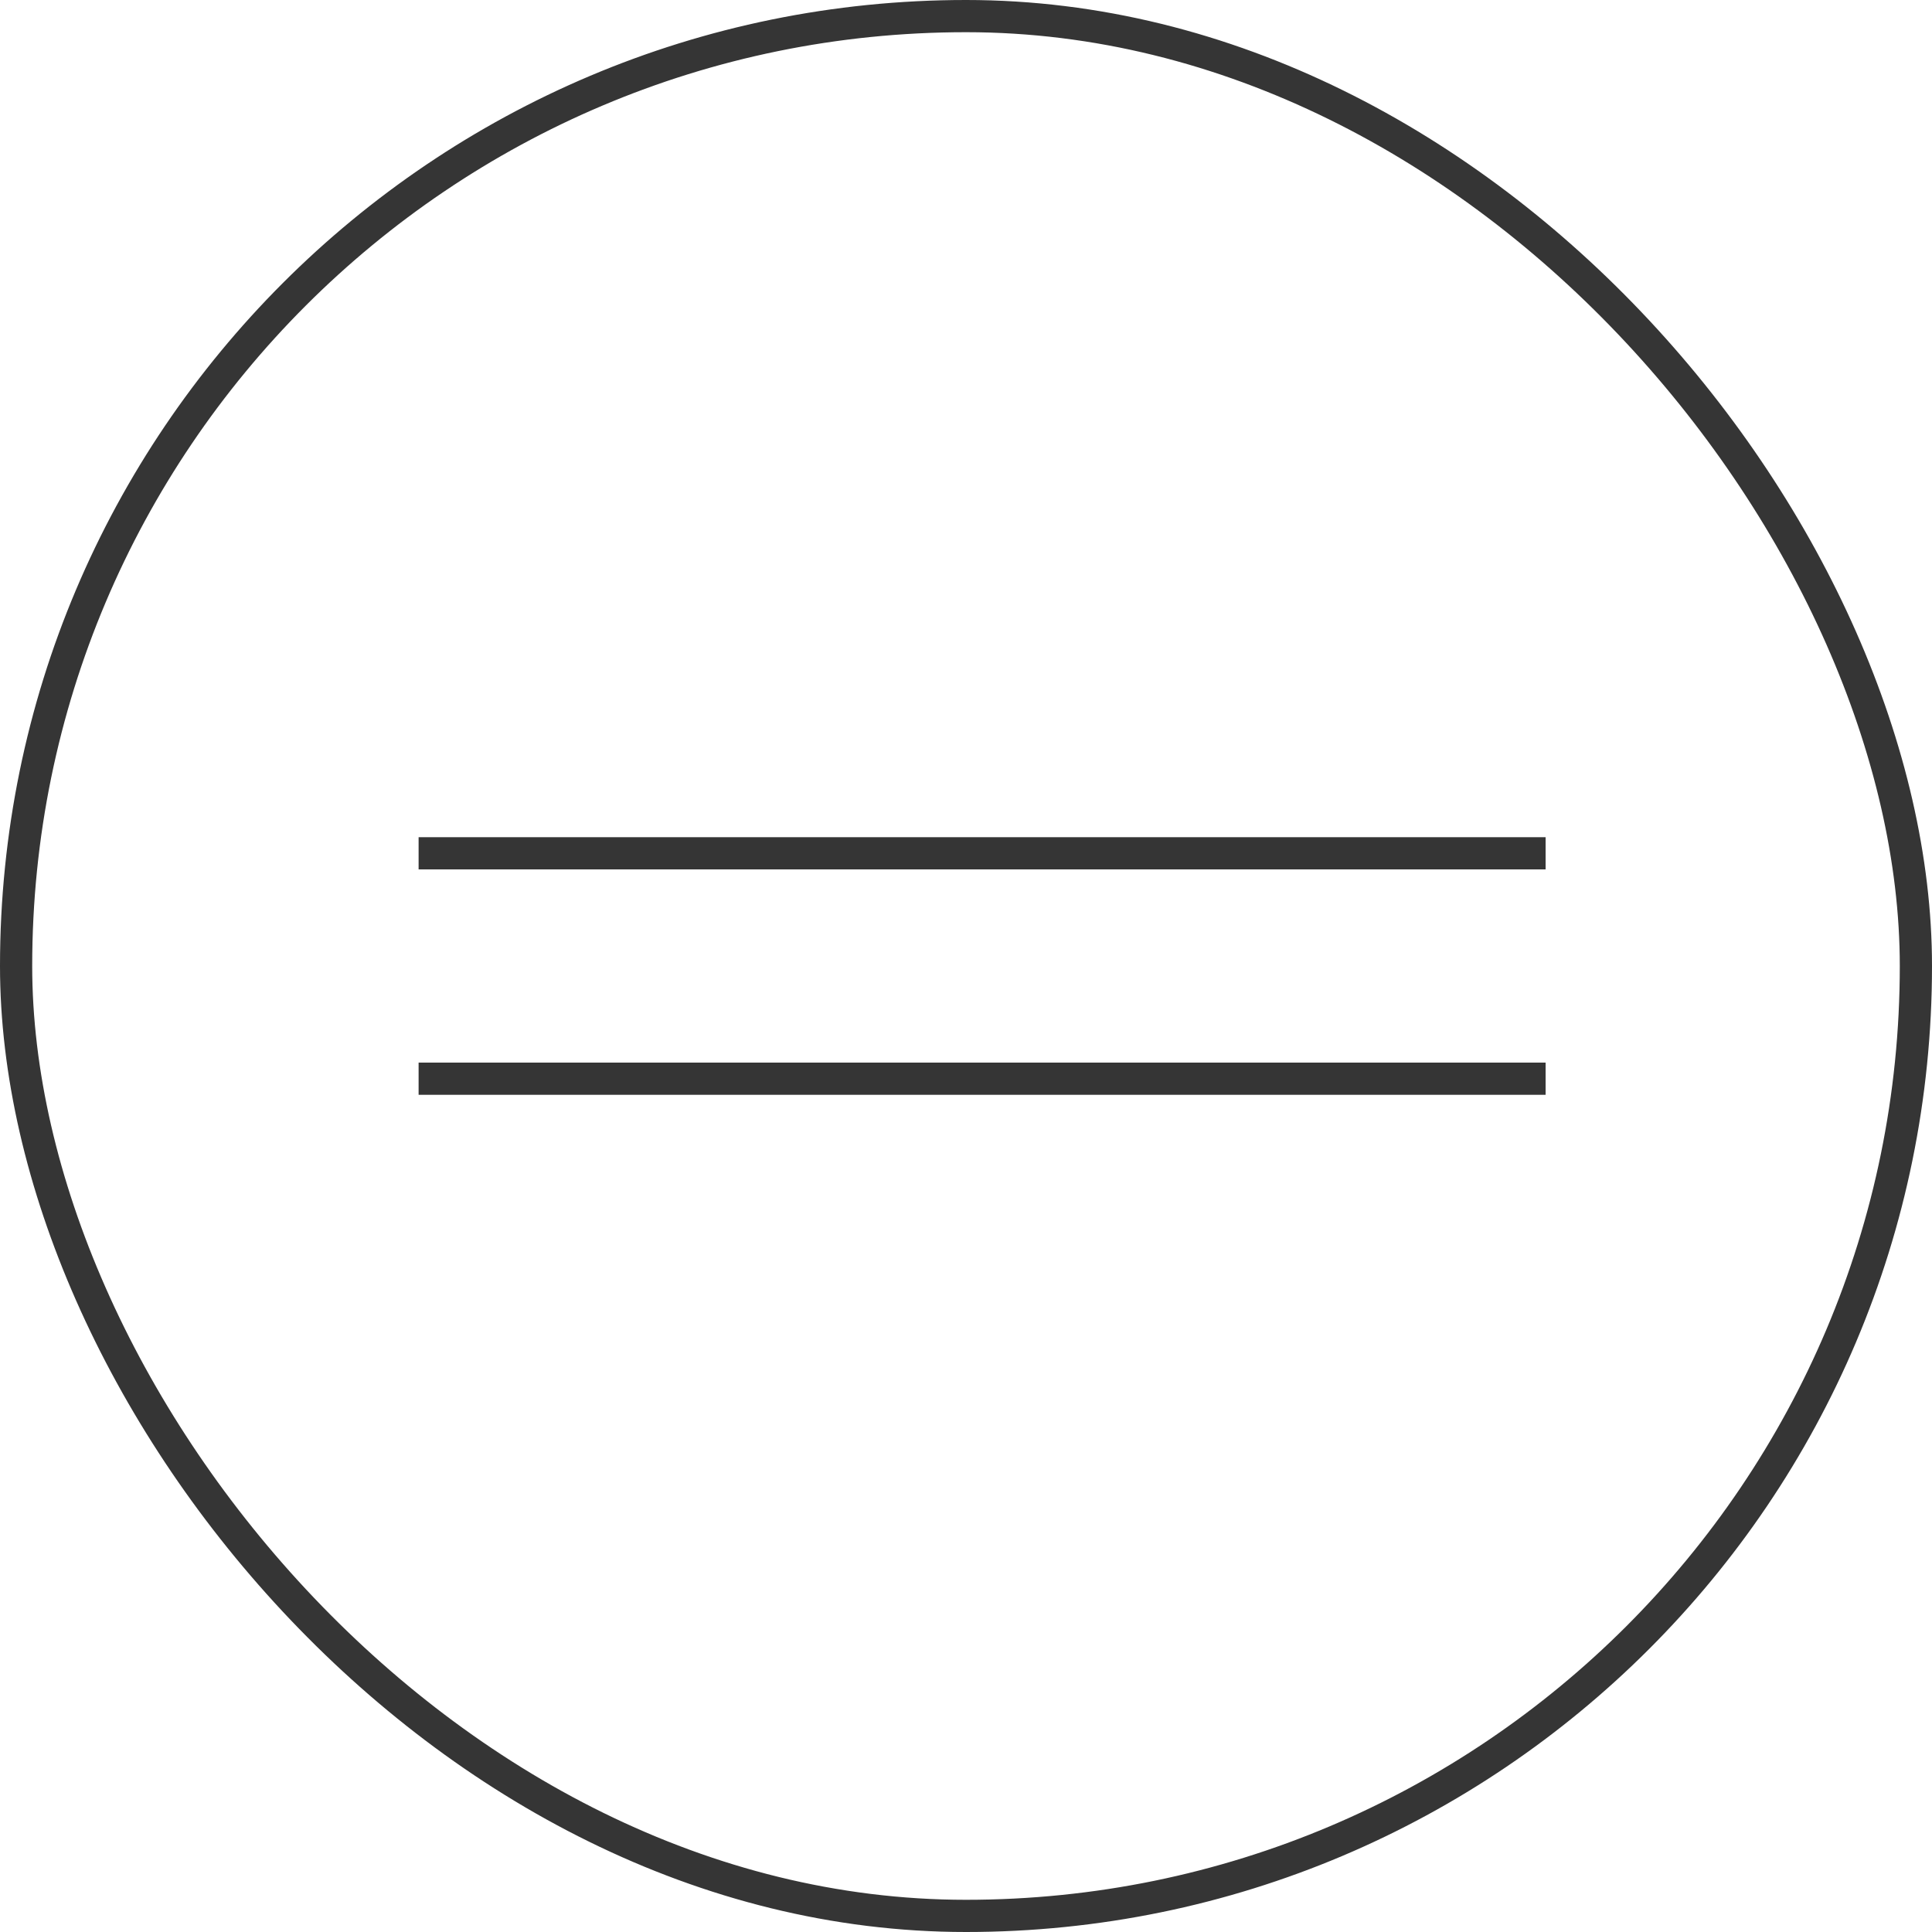<svg width="60" height="60" viewBox="0 0 60 60" fill="none" xmlns="http://www.w3.org/2000/svg">
<rect x="0.5" y="0.5" width="59" height="59" rx="29.5" stroke="#353535"/>
<line x1="13" y1="33.5" x2="48" y2="33.5" stroke="#353535"/>
<line x1="13" y1="26.5" x2="48" y2="26.5" stroke="#353535"/>
</svg>
